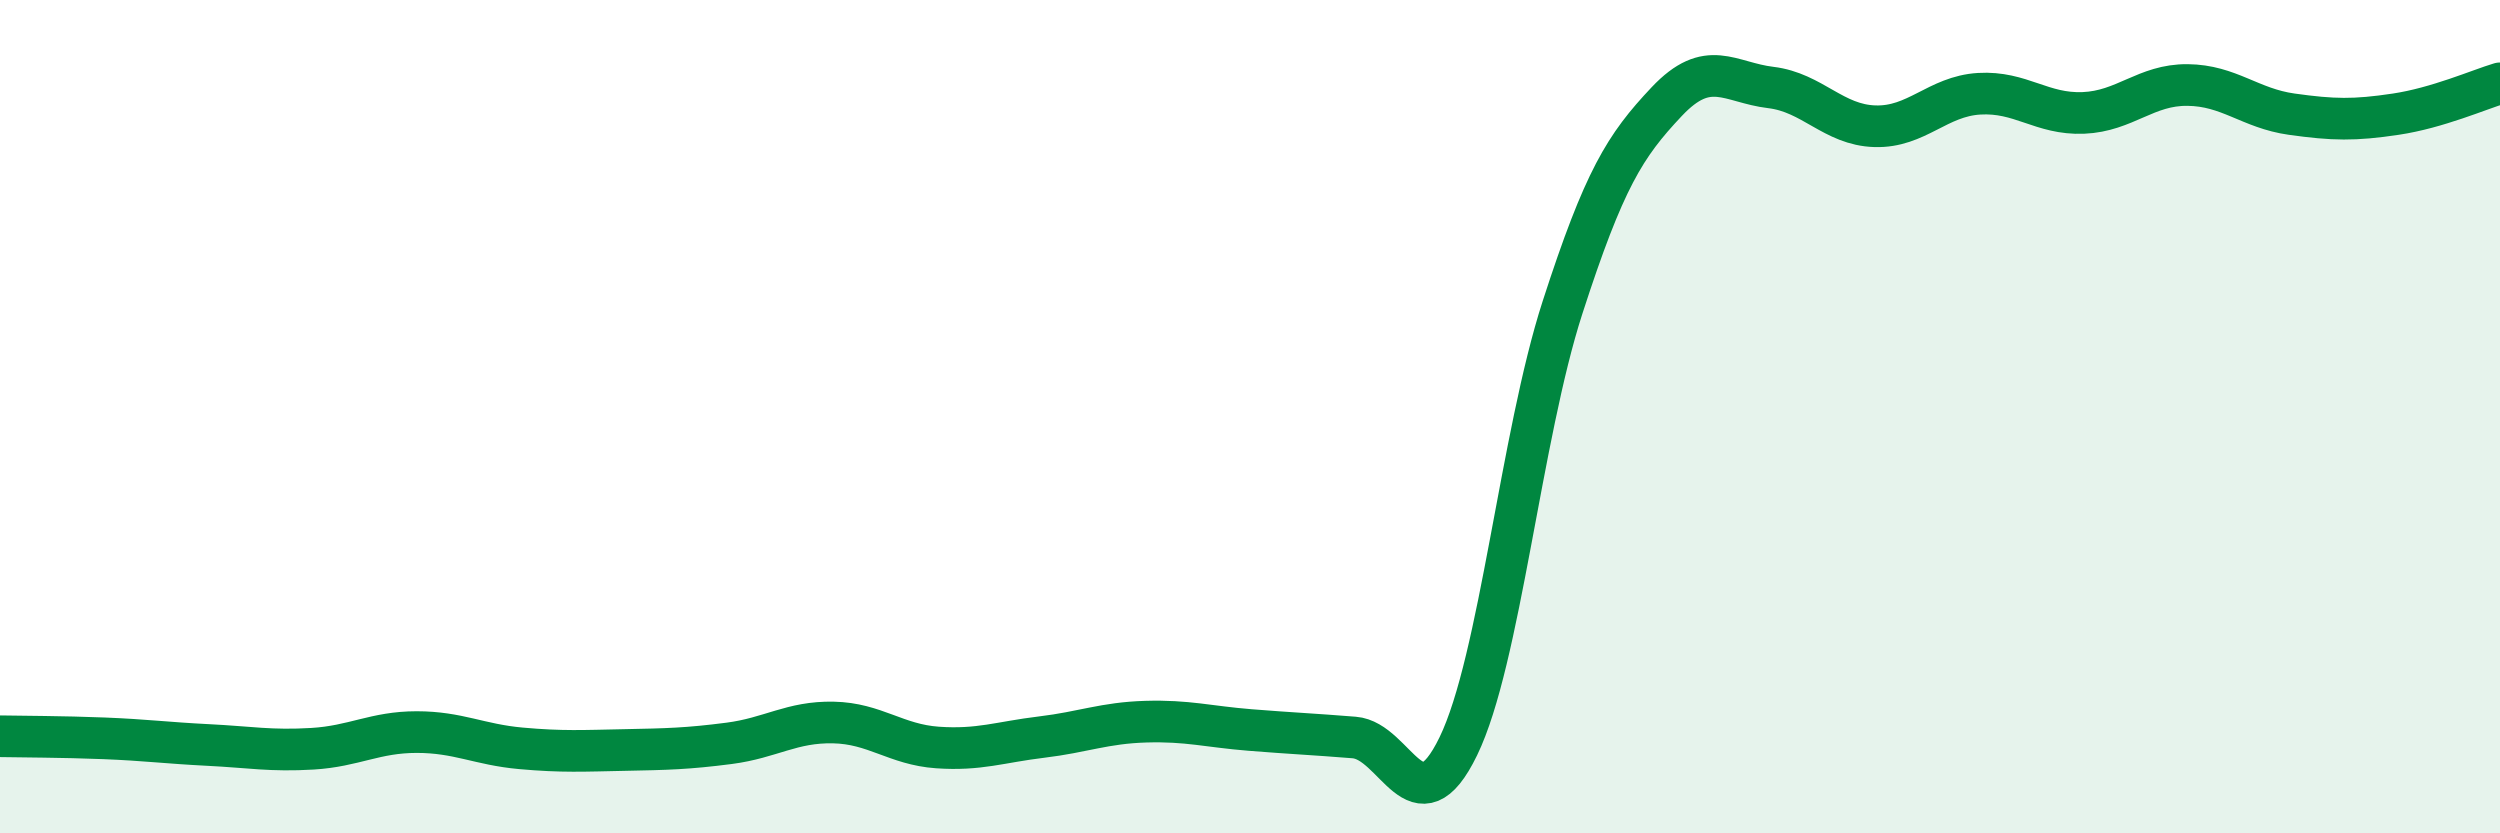 
    <svg width="60" height="20" viewBox="0 0 60 20" xmlns="http://www.w3.org/2000/svg">
      <path
        d="M 0,17.67 C 0.5,17.68 1.5,17.68 2.5,17.72 C 3.5,17.76 4,17.83 5,17.88 C 6,17.93 6.5,18.03 7.5,17.97 C 8.5,17.91 9,17.57 10,17.57 C 11,17.57 11.5,17.87 12.5,17.96 C 13.5,18.05 14,18.02 15,18 C 16,17.98 16.5,17.97 17.5,17.84 C 18.5,17.71 19,17.32 20,17.34 C 21,17.36 21.5,17.87 22.5,17.94 C 23.5,18.01 24,17.81 25,17.69 C 26,17.57 26.5,17.35 27.5,17.32 C 28.5,17.29 29,17.44 30,17.52 C 31,17.6 31.5,17.62 32.5,17.7 C 33.5,17.78 34,19.97 35,17.91 C 36,15.85 36.5,10.47 37.5,7.38 C 38.5,4.29 39,3.5 40,2.44 C 41,1.38 41.5,1.98 42.5,2.1 C 43.5,2.22 44,3 45,3.03 C 46,3.06 46.5,2.31 47.5,2.25 C 48.5,2.19 49,2.75 50,2.71 C 51,2.67 51.5,2.03 52.5,2.04 C 53.5,2.05 54,2.6 55,2.74 C 56,2.88 56.5,2.89 57.5,2.74 C 58.5,2.59 59.5,2.15 60,2L60 20L0 20Z"
        fill="#008740"
        opacity="0.1"
        stroke-linecap="round"
        stroke-linejoin="round"
      />
      <path
        d="M 0,17.67 C 0.5,17.68 1.5,17.68 2.5,17.72 C 3.5,17.76 4,17.83 5,17.88 C 6,17.93 6.5,18.03 7.5,17.97 C 8.5,17.91 9,17.57 10,17.57 C 11,17.57 11.5,17.87 12.5,17.96 C 13.5,18.05 14,18.02 15,18 C 16,17.98 16.5,17.97 17.5,17.84 C 18.5,17.71 19,17.32 20,17.34 C 21,17.36 21.5,17.87 22.5,17.94 C 23.5,18.01 24,17.81 25,17.69 C 26,17.57 26.5,17.35 27.5,17.32 C 28.5,17.29 29,17.44 30,17.52 C 31,17.6 31.5,17.62 32.5,17.7 C 33.5,17.78 34,19.97 35,17.91 C 36,15.85 36.5,10.47 37.5,7.38 C 38.5,4.29 39,3.5 40,2.44 C 41,1.38 41.5,1.98 42.5,2.1 C 43.5,2.22 44,3 45,3.03 C 46,3.06 46.5,2.31 47.5,2.25 C 48.5,2.19 49,2.75 50,2.71 C 51,2.67 51.5,2.03 52.5,2.04 C 53.5,2.05 54,2.6 55,2.74 C 56,2.88 56.5,2.89 57.5,2.74 C 58.5,2.59 59.5,2.15 60,2"
        stroke="#008740"
        stroke-width="1"
        fill="none"
        stroke-linecap="round"
        stroke-linejoin="round"
      />
    </svg>
  